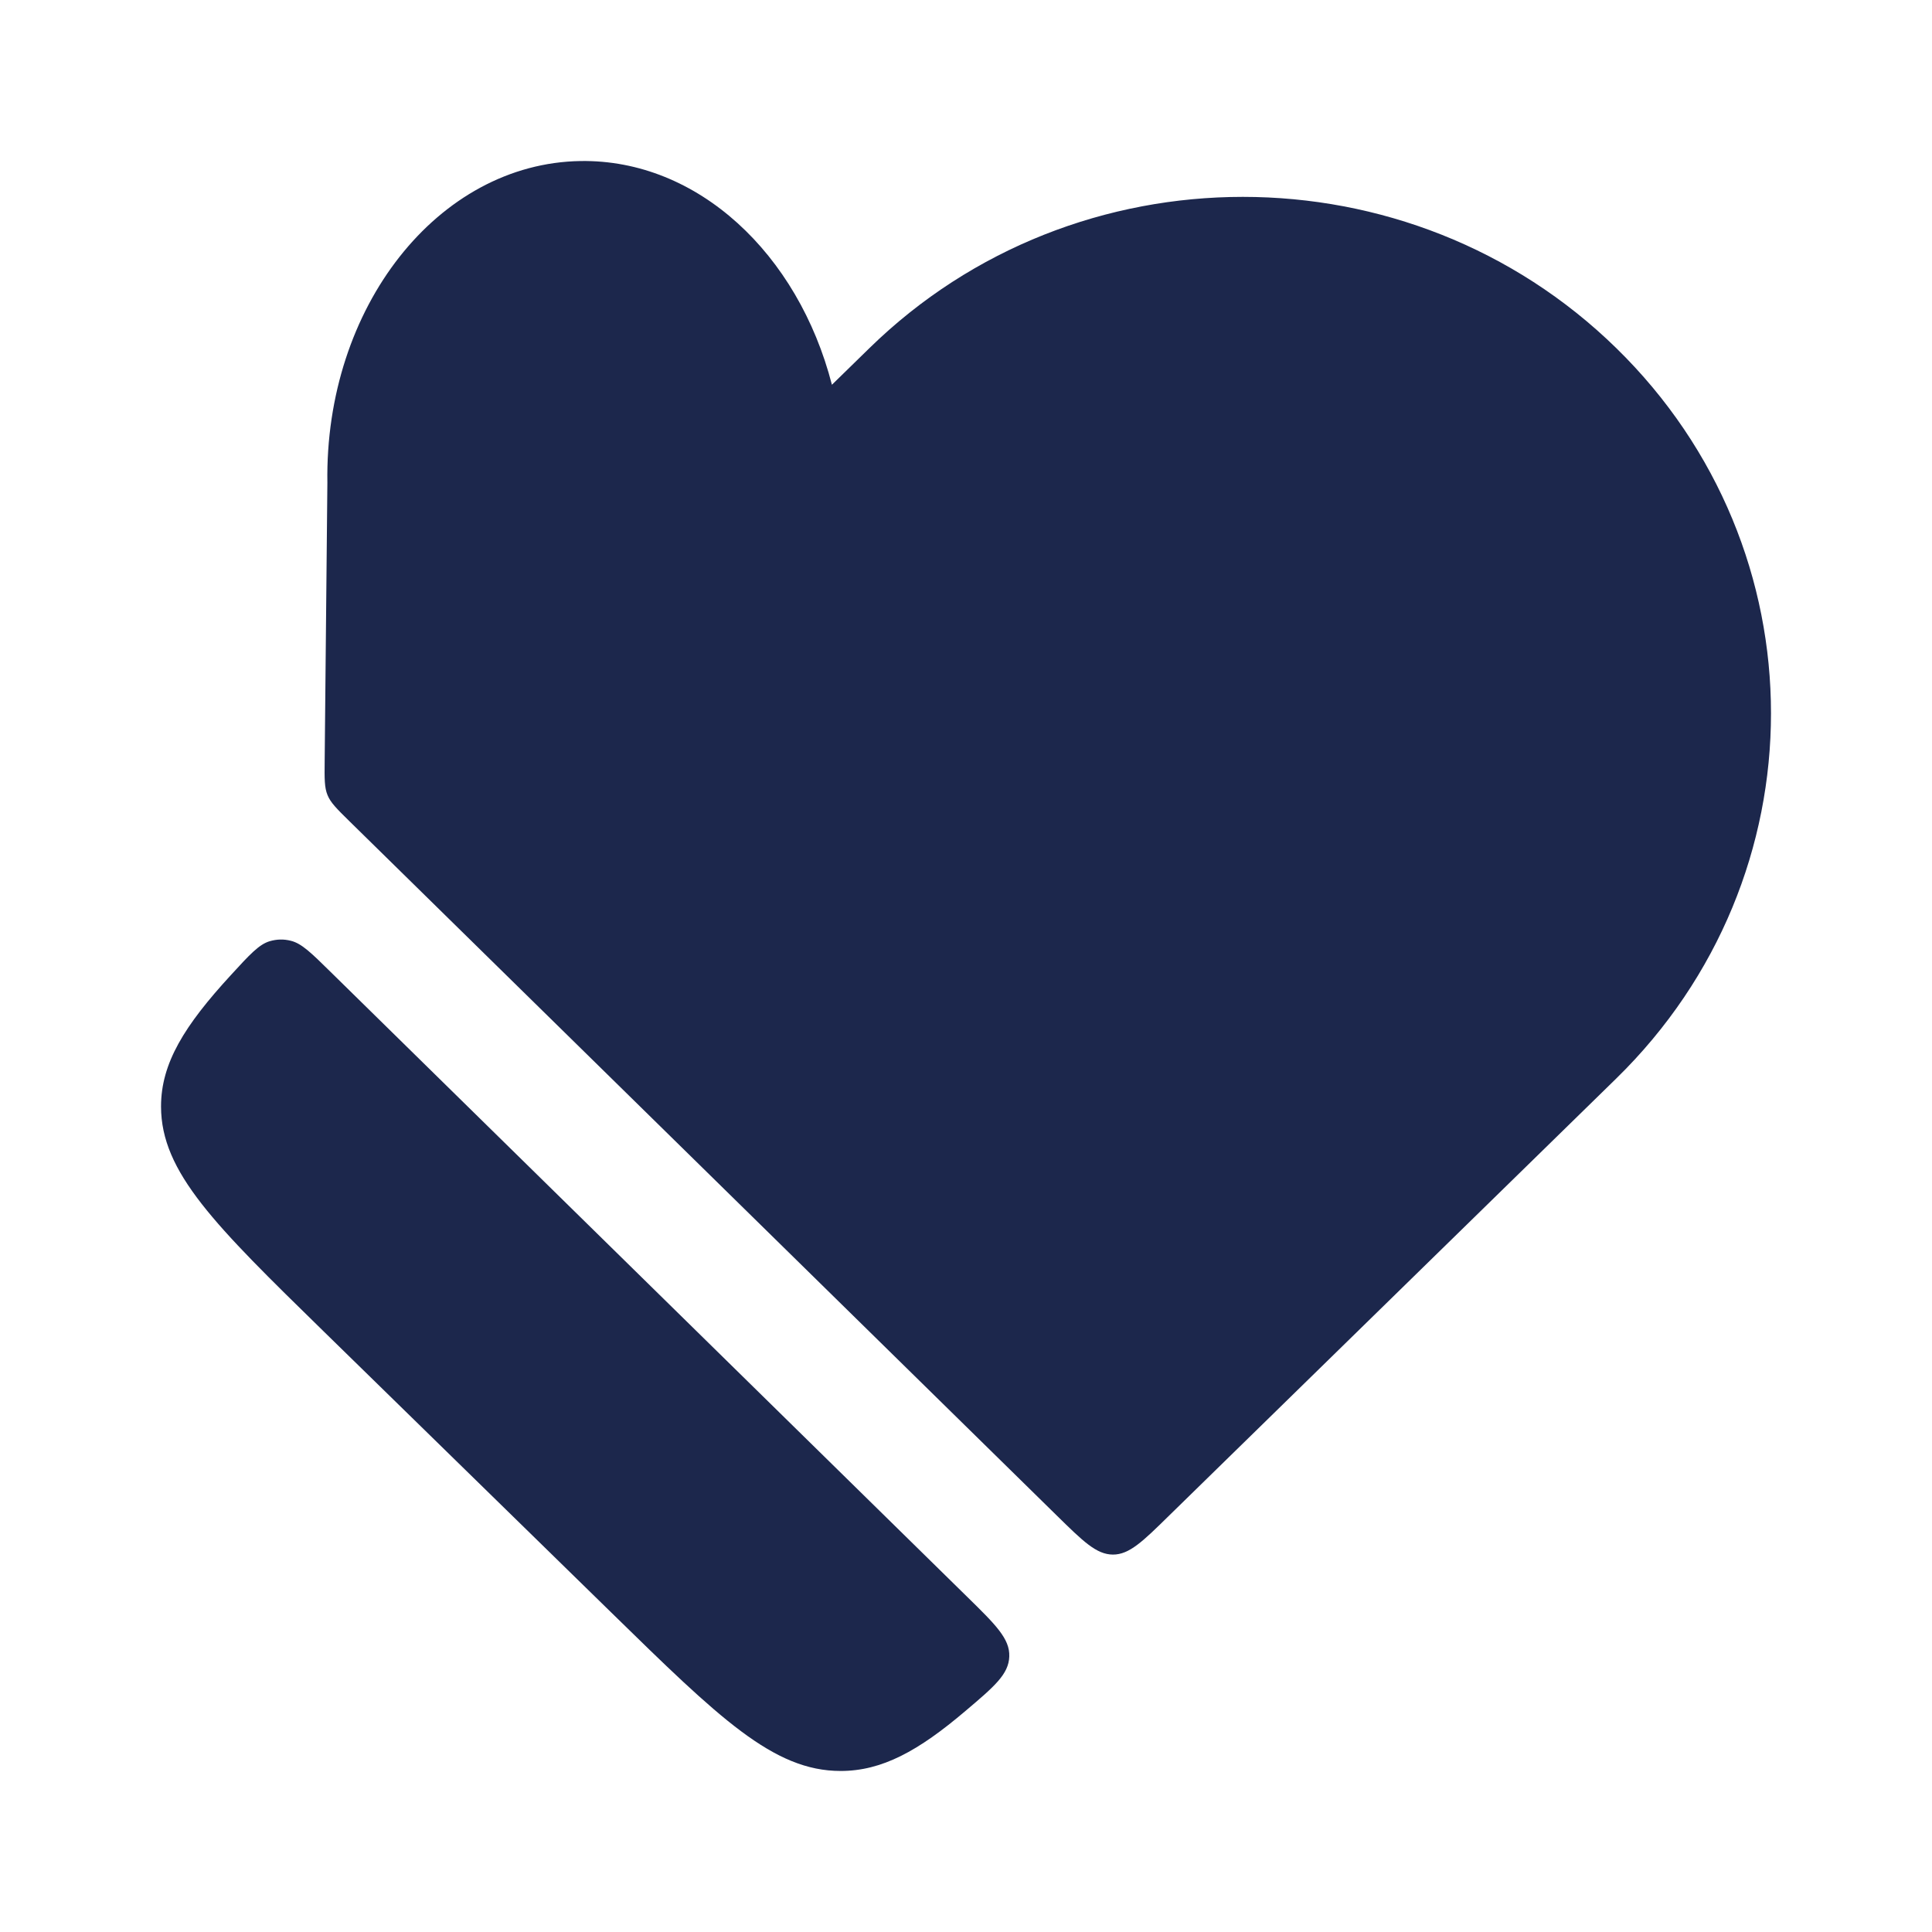 <svg width="20" height="20" viewBox="0 0 20 20" fill="none" xmlns="http://www.w3.org/2000/svg">
<path d="M3.349 13.781L6.323 16.688C7.445 17.785 8.005 18.333 8.702 18.333C9.13 18.333 9.507 18.126 9.994 17.712C10.293 17.459 10.442 17.332 10.448 17.148C10.455 16.965 10.308 16.82 10.014 16.532L3.422 10.061C3.222 9.864 3.122 9.766 3.011 9.739C2.937 9.72 2.864 9.722 2.79 9.744C2.681 9.777 2.584 9.882 2.391 10.093C1.908 10.618 1.667 11.007 1.667 11.454C1.667 12.136 2.227 12.684 3.349 13.781Z" fill="#1C274C"/>
<path d="M16.732 11.164C18.867 9.076 18.867 5.691 16.732 3.604C14.597 1.516 11.135 1.516 9 3.604L8.612 3.983C8.262 2.626 7.223 1.649 6.011 1.667C4.534 1.689 3.36 3.181 3.389 4.999L3.361 7.88C3.359 8.062 3.358 8.153 3.391 8.232C3.423 8.31 3.487 8.373 3.614 8.498L10.938 15.687C11.213 15.957 11.35 16.092 11.521 16.093C11.691 16.093 11.829 15.958 12.104 15.688L16.732 11.164Z" fill="#1C274C"/>
</svg>
